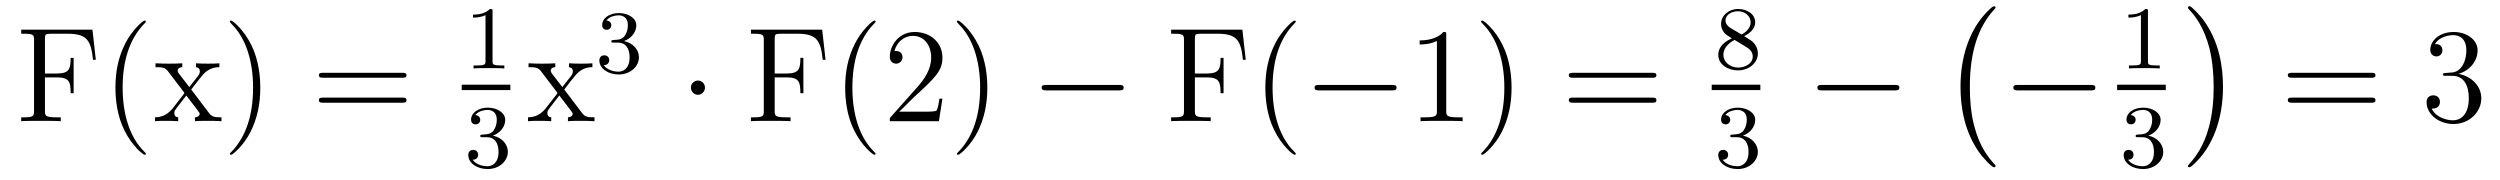 <?xml version='1.0'?>
<!-- This file was generated by dvisvgm 1.9.2 -->
<svg height='16pt' version='1.1' viewBox='0 -16 222 16' width='222pt' xmlns='http://www.w3.org/2000/svg' xmlns:xlink='http://www.w3.org/1999/xlink'>
<g id='page1'>
<g transform='matrix(1 0 0 1 -127 649)'>
<path d='M135.211 -662.363H128.883V-662.004H129.133C129.977 -662.004 130.023 -661.895 130.023 -661.457V-655.145C130.023 -654.707 129.977 -654.582 129.133 -654.582H128.883V-654.238C129.18 -654.27 130.227 -654.27 130.586 -654.27C131.008 -654.27 132.055 -654.27 132.398 -654.238V-654.582H132.039C131.008 -654.582 130.992 -654.723 130.992 -655.16V-658.129H132.039C133.148 -658.129 133.273 -657.738 133.273 -656.723H133.539V-659.863H133.273C133.273 -658.863 133.148 -658.473 132.039 -658.473H130.992V-661.535C130.992 -661.926 131.008 -662.004 131.539 -662.004H133.023C134.742 -662.004 135.086 -661.379 135.258 -659.691H135.508L135.211 -662.363ZM139.953 -651.348C139.953 -651.379 139.953 -651.395 139.75 -651.598C138.563 -652.801 137.891 -654.77 137.891 -657.207C137.891 -659.52 138.453 -661.504 139.828 -662.91C139.953 -663.02 139.953 -663.051 139.953 -663.082C139.953 -663.16 139.891 -663.176 139.844 -663.176C139.688 -663.176 138.719 -662.316 138.125 -661.145C137.516 -659.941 137.25 -658.676 137.25 -657.207C137.25 -656.145 137.406 -654.723 138.031 -653.457C138.734 -652.02 139.719 -651.254 139.844 -651.254C139.891 -651.254 139.953 -651.27 139.953 -651.348ZM143.98 -657.051C144.324 -657.504 144.824 -658.145 145.043 -658.395C145.543 -658.941 146.09 -659.035 146.481 -659.035V-659.379C145.965 -659.348 145.934 -659.348 145.48 -659.348C145.027 -659.348 144.996 -659.348 144.402 -659.379V-659.035C144.559 -659.004 144.746 -658.941 144.746 -658.66C144.746 -658.457 144.637 -658.332 144.574 -658.238L143.809 -657.27L142.871 -658.488C142.84 -658.535 142.777 -658.644 142.777 -658.738C142.777 -658.801 142.824 -659.019 143.184 -659.035V-659.379C142.887 -659.348 142.277 -659.348 141.965 -659.348C141.574 -659.348 141.543 -659.348 140.809 -659.379V-659.035C141.418 -659.035 141.652 -659.004 141.902 -658.691L143.293 -656.863C143.324 -656.832 143.371 -656.769 143.371 -656.723C143.371 -656.691 142.434 -655.52 142.324 -655.363C141.793 -654.723 141.262 -654.598 140.762 -654.582V-654.238C141.215 -654.27 141.231 -654.27 141.746 -654.27C142.199 -654.27 142.215 -654.27 142.824 -654.238V-654.582C142.527 -654.613 142.48 -654.801 142.48 -654.973C142.48 -655.16 142.574 -655.254 142.684 -655.41C142.871 -655.66 143.262 -656.145 143.543 -656.52L144.527 -655.238C144.73 -654.973 144.73 -654.957 144.73 -654.879C144.73 -654.785 144.637 -654.598 144.309 -654.582V-654.238C144.621 -654.27 145.199 -654.27 145.543 -654.27C145.934 -654.27 145.949 -654.27 146.668 -654.238V-654.582C146.043 -654.582 145.824 -654.613 145.543 -654.988L143.98 -657.051ZM150.113 -657.207C150.113 -658.113 150.004 -659.598 149.332 -660.973C148.629 -662.41 147.645 -663.176 147.519 -663.176C147.473 -663.176 147.41 -663.16 147.41 -663.082C147.41 -663.051 147.41 -663.02 147.613 -662.816C148.801 -661.613 149.473 -659.645 149.473 -657.223C149.473 -654.91 148.91 -652.91 147.535 -651.504C147.41 -651.395 147.41 -651.379 147.41 -651.348C147.41 -651.27 147.473 -651.254 147.519 -651.254C147.676 -651.254 148.644 -652.098 149.238 -653.27C149.848 -654.488 150.113 -655.77 150.113 -657.207ZM151.313 -654.238' fill-rule='evenodd'/>
<path d='M162.723 -658.098C162.894 -658.098 163.098 -658.098 163.098 -658.316C163.098 -658.535 162.894 -658.535 162.723 -658.535H155.707C155.535 -658.535 155.316 -658.535 155.316 -658.332C155.316 -658.098 155.52 -658.098 155.707 -658.098H162.723ZM162.723 -655.879C162.894 -655.879 163.098 -655.879 163.098 -656.098C163.098 -656.332 162.894 -656.332 162.723 -656.332H155.707C155.535 -656.332 155.316 -656.332 155.316 -656.113C155.316 -655.879 155.52 -655.879 155.707 -655.879H162.723ZM163.793 -654.238' fill-rule='evenodd'/>
<path d='M170.738 -663.984C170.738 -664.203 170.723 -664.203 170.504 -664.203C170.176 -663.891 169.754 -663.703 169.004 -663.703V-663.438C169.223 -663.438 169.644 -663.438 170.113 -663.656V-659.578C170.113 -659.281 170.082 -659.187 169.332 -659.187H169.051V-658.922C169.379 -658.953 170.051 -658.953 170.41 -658.953C170.769 -658.953 171.457 -658.953 171.785 -658.922V-659.187H171.519C170.754 -659.187 170.738 -659.281 170.738 -659.578V-663.984ZM172.437 -658.922' fill-rule='evenodd'/>
<path d='M168 -657H172.32V-657.48H168'/>
<path d='M170.254 -652.816C170.879 -652.816 171.27 -652.348 171.27 -651.519C171.27 -650.52 170.707 -650.238 170.285 -650.238C169.848 -650.238 169.254 -650.394 168.973 -650.816C169.269 -650.816 169.457 -650.988 169.457 -651.254C169.457 -651.504 169.285 -651.691 169.02 -651.691C168.816 -651.691 168.582 -651.566 168.582 -651.238C168.582 -650.488 169.395 -649.988 170.301 -649.988C171.363 -649.988 172.098 -650.723 172.098 -651.519C172.098 -652.176 171.582 -652.785 170.769 -652.957C171.395 -653.176 171.863 -653.723 171.863 -654.363C171.863 -654.988 171.144 -655.441 170.316 -655.441C169.473 -655.441 168.832 -654.988 168.832 -654.379C168.832 -654.082 169.02 -653.957 169.238 -653.957C169.473 -653.957 169.644 -654.129 169.644 -654.363C169.644 -654.66 169.379 -654.77 169.207 -654.785C169.535 -655.207 170.16 -655.238 170.301 -655.238C170.504 -655.238 171.113 -655.176 171.113 -654.363C171.113 -653.801 170.879 -653.473 170.769 -653.332C170.52 -653.098 170.348 -653.082 169.863 -653.051C169.707 -653.035 169.644 -653.035 169.644 -652.926C169.644 -652.816 169.723 -652.816 169.848 -652.816H170.254ZM172.437 -650.16' fill-rule='evenodd'/>
<path d='M177.105 -657.051C177.449 -657.504 177.949 -658.145 178.168 -658.395C178.668 -658.941 179.215 -659.035 179.605 -659.035V-659.379C179.09 -659.348 179.059 -659.348 178.605 -659.348S178.121 -659.348 177.527 -659.379V-659.035C177.684 -659.004 177.871 -658.941 177.871 -658.66C177.871 -658.457 177.762 -658.332 177.699 -658.238L176.934 -657.27L175.996 -658.488C175.965 -658.535 175.902 -658.644 175.902 -658.738C175.902 -658.801 175.949 -659.019 176.309 -659.035V-659.379C176.012 -659.348 175.402 -659.348 175.09 -659.348C174.699 -659.348 174.668 -659.348 173.934 -659.379V-659.035C174.543 -659.035 174.777 -659.004 175.027 -658.691L176.418 -656.863C176.449 -656.832 176.496 -656.769 176.496 -656.723C176.496 -656.691 175.559 -655.52 175.449 -655.363C174.918 -654.723 174.387 -654.598 173.887 -654.582V-654.238C174.34 -654.27 174.355 -654.27 174.871 -654.27C175.324 -654.27 175.34 -654.27 175.949 -654.238V-654.582C175.652 -654.613 175.605 -654.801 175.605 -654.973C175.605 -655.16 175.699 -655.254 175.809 -655.41C175.996 -655.66 176.387 -656.145 176.668 -656.52L177.652 -655.238C177.855 -654.973 177.855 -654.957 177.855 -654.879C177.855 -654.785 177.762 -654.598 177.434 -654.582V-654.238C177.746 -654.27 178.324 -654.27 178.668 -654.27C179.059 -654.27 179.074 -654.27 179.793 -654.238V-654.582C179.168 -654.582 178.949 -654.613 178.668 -654.988L177.105 -657.051ZM179.879 -654.238' fill-rule='evenodd'/>
<path d='M181.895 -661.215C182.52 -661.215 182.91 -660.746 182.91 -659.918C182.91 -658.918 182.348 -658.637 181.926 -658.637C181.488 -658.637 180.894 -658.793 180.613 -659.215C180.91 -659.215 181.098 -659.387 181.098 -659.652C181.098 -659.902 180.926 -660.09 180.66 -660.09C180.457 -660.09 180.223 -659.965 180.223 -659.637C180.223 -658.887 181.035 -658.387 181.941 -658.387C183.004 -658.387 183.738 -659.121 183.738 -659.918C183.738 -660.574 183.223 -661.184 182.41 -661.356C183.035 -661.574 183.504 -662.121 183.504 -662.762C183.504 -663.387 182.785 -663.84 181.957 -663.84C181.113 -663.84 180.473 -663.387 180.473 -662.777C180.473 -662.481 180.66 -662.355 180.879 -662.355C181.113 -662.355 181.285 -662.527 181.285 -662.762C181.285 -663.059 181.02 -663.168 180.848 -663.184C181.176 -663.606 181.801 -663.637 181.941 -663.637C182.145 -663.637 182.754 -663.574 182.754 -662.762C182.754 -662.199 182.52 -661.871 182.41 -661.731C182.16 -661.496 181.988 -661.48 181.504 -661.449C181.348 -661.434 181.285 -661.434 181.285 -661.324C181.285 -661.215 181.363 -661.215 181.488 -661.215H181.895ZM184.078 -658.559' fill-rule='evenodd'/>
<path d='M189.602 -657.223C189.602 -657.566 189.32 -657.848 188.977 -657.848C188.633 -657.848 188.352 -657.566 188.352 -657.223C188.352 -656.879 188.633 -656.582 188.977 -656.582C189.32 -656.582 189.602 -656.879 189.602 -657.223ZM190.68 -654.238' fill-rule='evenodd'/>
<path d='M200.011 -662.363H193.684V-662.004H193.933C194.777 -662.004 194.825 -661.895 194.825 -661.457V-655.145C194.825 -654.707 194.777 -654.582 193.933 -654.582H193.684V-654.238C193.98 -654.27 195.028 -654.27 195.386 -654.27C195.809 -654.27 196.855 -654.27 197.2 -654.238V-654.582H196.84C195.809 -654.582 195.793 -654.723 195.793 -655.16V-658.129H196.84C197.95 -658.129 198.074 -657.738 198.074 -656.723H198.34V-659.863H198.074C198.074 -658.863 197.95 -658.473 196.84 -658.473H195.793V-661.535C195.793 -661.926 195.809 -662.004 196.34 -662.004H197.825C199.543 -662.004 199.886 -661.379 200.059 -659.691H200.309L200.011 -662.363ZM204.754 -651.348C204.754 -651.379 204.754 -651.395 204.551 -651.598C203.363 -652.801 202.692 -654.77 202.692 -657.207C202.692 -659.52 203.254 -661.504 204.629 -662.91C204.754 -663.02 204.754 -663.051 204.754 -663.082C204.754 -663.16 204.691 -663.176 204.644 -663.176C204.488 -663.176 203.52 -662.316 202.926 -661.145C202.316 -659.941 202.051 -658.676 202.051 -657.207C202.051 -656.145 202.207 -654.723 202.832 -653.457C203.536 -652.02 204.52 -651.254 204.644 -651.254C204.691 -651.254 204.754 -651.27 204.754 -651.348ZM210.688 -656.238H210.422C210.391 -656.035 210.296 -655.379 210.172 -655.191C210.094 -655.082 209.406 -655.082 209.047 -655.082H206.844C207.172 -655.363 207.89 -656.129 208.204 -656.41C210.016 -658.082 210.688 -658.691 210.688 -659.879C210.688 -661.254 209.593 -662.16 208.219 -662.16C206.828 -662.16 206.016 -660.988 206.016 -659.957C206.016 -659.348 206.546 -659.348 206.578 -659.348C206.828 -659.348 207.14 -659.535 207.14 -659.91C207.14 -660.254 206.922 -660.473 206.578 -660.473C206.468 -660.473 206.453 -660.473 206.422 -660.457C206.641 -661.269 207.281 -661.816 208.062 -661.816C209.078 -661.816 209.688 -660.973 209.688 -659.879C209.688 -658.863 209.11 -657.988 208.422 -657.223L206.016 -654.519V-654.238H210.376L210.688 -656.238ZM214.675 -657.207C214.675 -658.113 214.566 -659.598 213.894 -660.973C213.192 -662.41 212.207 -663.176 212.082 -663.176C212.035 -663.176 211.973 -663.16 211.973 -663.082C211.973 -663.051 211.973 -663.02 212.176 -662.816C213.364 -661.613 214.036 -659.645 214.036 -657.223C214.036 -654.91 213.473 -652.91 212.098 -651.504C211.973 -651.395 211.973 -651.379 211.973 -651.348C211.973 -651.27 212.035 -651.254 212.082 -651.254C212.238 -651.254 213.208 -652.098 213.8 -653.27C214.41 -654.488 214.675 -655.77 214.675 -657.207ZM215.875 -654.238' fill-rule='evenodd'/>
<path d='M226.375 -656.973C226.578 -656.973 226.781 -656.973 226.781 -657.223C226.781 -657.457 226.578 -657.457 226.375 -657.457H219.922C219.719 -657.457 219.5 -657.457 219.5 -657.223C219.5 -656.973 219.719 -656.973 219.922 -656.973H226.375ZM227.754 -654.238' fill-rule='evenodd'/>
<path d='M237.324 -662.363H230.996V-662.004H231.246C232.09 -662.004 232.136 -661.895 232.136 -661.457V-655.145C232.136 -654.707 232.09 -654.582 231.246 -654.582H230.996V-654.238C231.293 -654.27 232.34 -654.27 232.699 -654.27C233.122 -654.27 234.168 -654.27 234.511 -654.238V-654.582H234.152C233.122 -654.582 233.106 -654.723 233.106 -655.16V-658.129H234.152C235.261 -658.129 235.387 -657.738 235.387 -656.723H235.652V-659.863H235.387C235.387 -658.863 235.261 -658.473 234.152 -658.473H233.106V-661.535C233.106 -661.926 233.122 -662.004 233.652 -662.004H235.136C236.856 -662.004 237.199 -661.379 237.371 -659.691H237.622L237.324 -662.363ZM242.066 -651.348C242.066 -651.379 242.066 -651.395 241.864 -651.598C240.676 -652.801 240.004 -654.77 240.004 -657.207C240.004 -659.52 240.566 -661.504 241.942 -662.91C242.066 -663.02 242.066 -663.051 242.066 -663.082C242.066 -663.16 242.004 -663.176 241.957 -663.176C241.801 -663.176 240.832 -662.316 240.239 -661.145C239.629 -659.941 239.363 -658.676 239.363 -657.207C239.363 -656.145 239.52 -654.723 240.144 -653.457C240.847 -652.02 241.832 -651.254 241.957 -651.254C242.004 -651.254 242.066 -651.27 242.066 -651.348ZM242.75 -654.238' fill-rule='evenodd'/>
<path d='M250.609 -656.973C250.812 -656.973 251.016 -656.973 251.016 -657.223C251.016 -657.457 250.812 -657.457 250.609 -657.457H244.157C243.953 -657.457 243.734 -657.457 243.734 -657.223C243.734 -656.973 243.953 -656.973 244.157 -656.973H250.609ZM251.988 -654.238' fill-rule='evenodd'/>
<path d='M255.426 -661.879C255.426 -662.16 255.426 -662.16 255.175 -662.16C254.894 -661.848 254.3 -661.41 253.067 -661.41V-661.051C253.348 -661.051 253.942 -661.051 254.598 -661.363V-655.16C254.598 -654.723 254.567 -654.582 253.519 -654.582H253.145V-654.238C253.472 -654.27 254.629 -654.27 255.019 -654.27C255.41 -654.27 256.55 -654.27 256.879 -654.238V-654.582H256.504C255.457 -654.582 255.426 -654.723 255.426 -655.16V-661.879ZM261.227 -657.207C261.227 -658.113 261.118 -659.598 260.446 -660.973C259.742 -662.41 258.758 -663.176 258.632 -663.176C258.586 -663.176 258.523 -663.16 258.523 -663.082C258.523 -663.051 258.523 -663.02 258.726 -662.816C259.914 -661.613 260.586 -659.645 260.586 -657.223C260.586 -654.91 260.023 -652.91 258.648 -651.504C258.523 -651.395 258.523 -651.379 258.523 -651.348C258.523 -651.27 258.586 -651.254 258.632 -651.254C258.79 -651.254 259.758 -652.098 260.352 -653.27C260.96 -654.488 261.227 -655.77 261.227 -657.207ZM262.426 -654.238' fill-rule='evenodd'/>
<path d='M273.715 -658.098C273.887 -658.098 274.09 -658.098 274.09 -658.316C274.09 -658.535 273.887 -658.535 273.715 -658.535H266.699C266.527 -658.535 266.309 -658.535 266.309 -658.332C266.309 -658.098 266.512 -658.098 266.699 -658.098H273.715ZM273.715 -655.879C273.887 -655.879 274.09 -655.879 274.09 -656.098C274.09 -656.332 273.887 -656.332 273.715 -656.332H266.699C266.527 -656.332 266.309 -656.332 266.309 -656.113C266.309 -655.879 266.512 -655.879 266.699 -655.879H273.715ZM274.786 -654.238' fill-rule='evenodd'/>
<path d='M281.879 -661.797C282.317 -662 282.863 -662.406 282.863 -663.016C282.863 -663.781 282.097 -664.203 281.347 -664.203C280.504 -664.203 279.832 -663.625 279.832 -662.875C279.832 -662.578 279.925 -662.313 280.129 -662.078C280.27 -661.922 280.301 -661.906 280.786 -661.594C279.8 -661.156 279.582 -660.578 279.582 -660.125C279.582 -659.25 280.472 -658.75 281.332 -658.75C282.317 -658.75 283.098 -659.422 283.098 -660.25C283.098 -660.75 282.832 -661.094 282.707 -661.219C282.566 -661.359 282.566 -661.359 281.879 -661.797ZM280.644 -662.531C280.41 -662.672 280.223 -662.906 280.223 -663.187C280.223 -663.687 280.77 -664 281.332 -664C281.957 -664 282.457 -663.578 282.457 -663.016C282.457 -662.562 282.113 -662.172 281.645 -661.938L280.644 -662.531ZM281.035 -661.453C281.066 -661.437 281.972 -660.875 282.113 -660.797C282.239 -660.719 282.644 -660.469 282.644 -659.984C282.644 -659.375 282.004 -659 281.347 -659C280.644 -659 280.036 -659.484 280.036 -660.125C280.036 -660.719 280.488 -661.188 281.035 -661.453ZM283.438 -658.922' fill-rule='evenodd'/>
<path d='M279 -657H283.32V-657.48H279'/>
<path d='M281.254 -652.816C281.879 -652.816 282.27 -652.348 282.27 -651.519C282.27 -650.52 281.707 -650.238 281.285 -650.238C280.848 -650.238 280.254 -650.394 279.973 -650.816C280.27 -650.816 280.457 -650.988 280.457 -651.254C280.457 -651.504 280.285 -651.691 280.02 -651.691C279.816 -651.691 279.582 -651.566 279.582 -651.238C279.582 -650.488 280.394 -649.988 281.3 -649.988C282.364 -649.988 283.098 -650.723 283.098 -651.519C283.098 -652.176 282.582 -652.785 281.77 -652.957C282.395 -653.176 282.863 -653.723 282.863 -654.363C282.863 -654.988 282.144 -655.441 281.316 -655.441C280.472 -655.441 279.832 -654.988 279.832 -654.379C279.832 -654.082 280.02 -653.957 280.238 -653.957C280.472 -653.957 280.644 -654.129 280.644 -654.363C280.644 -654.66 280.379 -654.77 280.207 -654.785C280.535 -655.207 281.16 -655.238 281.3 -655.238C281.504 -655.238 282.113 -655.176 282.113 -654.363C282.113 -653.801 281.879 -653.473 281.77 -653.332C281.52 -653.098 281.347 -653.082 280.864 -653.051C280.708 -653.035 280.644 -653.035 280.644 -652.926C280.644 -652.816 280.723 -652.816 280.848 -652.816H281.254ZM283.438 -650.16' fill-rule='evenodd'/>
<path d='M295.258 -656.973C295.46 -656.973 295.664 -656.973 295.664 -657.223C295.664 -657.457 295.46 -657.457 295.258 -657.457H288.805C288.601 -657.457 288.383 -657.457 288.383 -657.223C288.383 -656.973 288.601 -656.973 288.805 -656.973H295.258ZM296.636 -654.238' fill-rule='evenodd'/>
<path d='M304.204 -650.258C304.204 -650.305 304.188 -650.336 304.157 -650.367C303.61 -650.961 302.797 -651.914 302.297 -653.867C302.016 -654.945 301.922 -656.18 301.922 -657.289C301.922 -660.414 302.672 -662.617 304.093 -664.164C304.204 -664.273 304.204 -664.289 304.204 -664.32C304.204 -664.445 304.109 -664.445 304.062 -664.445C303.875 -664.445 303.234 -663.727 303.078 -663.539C301.876 -662.102 301.093 -659.961 301.093 -657.305C301.093 -655.602 301.391 -653.211 302.953 -651.195C303.078 -651.055 303.844 -650.148 304.062 -650.148C304.109 -650.148 304.204 -650.148 304.204 -650.258ZM304.801 -663.961' fill-rule='evenodd'/>
<path d='M312.66 -656.973C312.863 -656.973 313.067 -656.973 313.067 -657.223C313.067 -657.457 312.863 -657.457 312.66 -657.457H306.208C306.004 -657.457 305.785 -657.457 305.785 -657.223C305.785 -656.973 306.004 -656.973 306.208 -656.973H312.66ZM314.039 -654.238' fill-rule='evenodd'/>
<path d='M317.738 -663.984C317.738 -664.203 317.723 -664.203 317.504 -664.203C317.176 -663.891 316.754 -663.703 316.004 -663.703V-663.438C316.223 -663.438 316.644 -663.438 317.113 -663.656V-659.578C317.113 -659.281 317.082 -659.187 316.332 -659.187H316.051V-658.922C316.379 -658.953 317.051 -658.953 317.41 -658.953C317.77 -658.953 318.457 -658.953 318.785 -658.922V-659.187H318.52C317.754 -659.187 317.738 -659.281 317.738 -659.578V-663.984ZM319.438 -658.922' fill-rule='evenodd'/>
<path d='M315 -657H319.32V-657.48H315'/>
<path d='M317.254 -652.816C317.879 -652.816 318.27 -652.348 318.27 -651.519C318.27 -650.52 317.707 -650.238 317.285 -650.238C316.848 -650.238 316.254 -650.394 315.973 -650.816C316.27 -650.816 316.457 -650.988 316.457 -651.254C316.457 -651.504 316.285 -651.691 316.02 -651.691C315.816 -651.691 315.582 -651.566 315.582 -651.238C315.582 -650.488 316.394 -649.988 317.3 -649.988C318.364 -649.988 319.098 -650.723 319.098 -651.519C319.098 -652.176 318.582 -652.785 317.77 -652.957C318.395 -653.176 318.863 -653.723 318.863 -654.363C318.863 -654.988 318.144 -655.441 317.316 -655.441C316.472 -655.441 315.832 -654.988 315.832 -654.379C315.832 -654.082 316.02 -653.957 316.238 -653.957C316.472 -653.957 316.644 -654.129 316.644 -654.363C316.644 -654.66 316.379 -654.77 316.207 -654.785C316.535 -655.207 317.16 -655.238 317.3 -655.238C317.504 -655.238 318.113 -655.176 318.113 -654.363C318.113 -653.801 317.879 -653.473 317.77 -653.332C317.52 -653.098 317.347 -653.082 316.864 -653.051C316.708 -653.035 316.644 -653.035 316.644 -652.926C316.644 -652.816 316.723 -652.816 316.848 -652.816H317.254ZM319.438 -650.16' fill-rule='evenodd'/>
<path d='M324.402 -657.289C324.402 -658.977 324.106 -661.367 322.543 -663.383C322.418 -663.539 321.637 -664.445 321.433 -664.445C321.371 -664.445 321.293 -664.414 321.293 -664.32C321.293 -664.273 321.308 -664.242 321.355 -664.195C321.934 -663.586 322.699 -662.617 323.2 -660.711C323.465 -659.633 323.574 -658.398 323.574 -657.305C323.574 -656.086 323.465 -654.883 323.153 -653.711C322.699 -652.039 321.996 -651.086 321.386 -650.414C321.293 -650.305 321.293 -650.289 321.293 -650.258C321.293 -650.164 321.371 -650.148 321.433 -650.148C321.606 -650.148 322.261 -650.867 322.403 -651.039C323.621 -652.477 324.402 -654.633 324.402 -657.289ZM326.281 -663.961' fill-rule='evenodd'/>
<path d='M337.566 -658.098C337.739 -658.098 337.942 -658.098 337.942 -658.316C337.942 -658.535 337.739 -658.535 337.566 -658.535H330.551C330.379 -658.535 330.16 -658.535 330.16 -658.332C330.16 -658.098 330.364 -658.098 330.551 -658.098H337.566ZM337.566 -655.879C337.739 -655.879 337.942 -655.879 337.942 -656.098C337.942 -656.332 337.739 -656.332 337.566 -656.332H330.551C330.379 -656.332 330.16 -656.332 330.16 -656.113C330.16 -655.879 330.364 -655.879 330.551 -655.879H337.566ZM338.636 -654.238' fill-rule='evenodd'/>
<path d='M344.184 -658.52C343.98 -658.504 343.933 -658.488 343.933 -658.379C343.933 -658.269 343.996 -658.269 344.215 -658.269H344.761C345.778 -658.269 346.23 -657.426 346.23 -656.285C346.23 -654.723 345.418 -654.316 344.84 -654.316C344.262 -654.316 343.277 -654.582 342.934 -655.363C343.325 -655.316 343.668 -655.52 343.668 -655.957C343.668 -656.301 343.418 -656.535 343.074 -656.535C342.793 -656.535 342.48 -656.379 342.48 -655.926C342.48 -654.863 343.543 -653.988 344.872 -653.988C346.292 -653.988 347.34 -655.066 347.34 -656.27C347.34 -657.379 346.45 -658.238 345.308 -658.441C346.34 -658.738 347.011 -659.598 347.011 -660.535C347.011 -661.473 346.043 -662.16 344.887 -662.16C343.684 -662.16 342.809 -661.441 342.809 -660.566C342.809 -660.098 343.183 -659.988 343.356 -659.988C343.606 -659.988 343.886 -660.176 343.886 -660.535C343.886 -660.91 343.606 -661.082 343.34 -661.082C343.277 -661.082 343.246 -661.082 343.214 -661.066C343.668 -661.879 344.792 -661.879 344.84 -661.879C345.246 -661.879 346.012 -661.707 346.012 -660.535C346.012 -660.301 345.98 -659.645 345.637 -659.129C345.277 -658.598 344.872 -658.566 344.543 -658.551L344.184 -658.52ZM347.875 -654.238' fill-rule='evenodd'/>
</g>
</g>
</svg>
